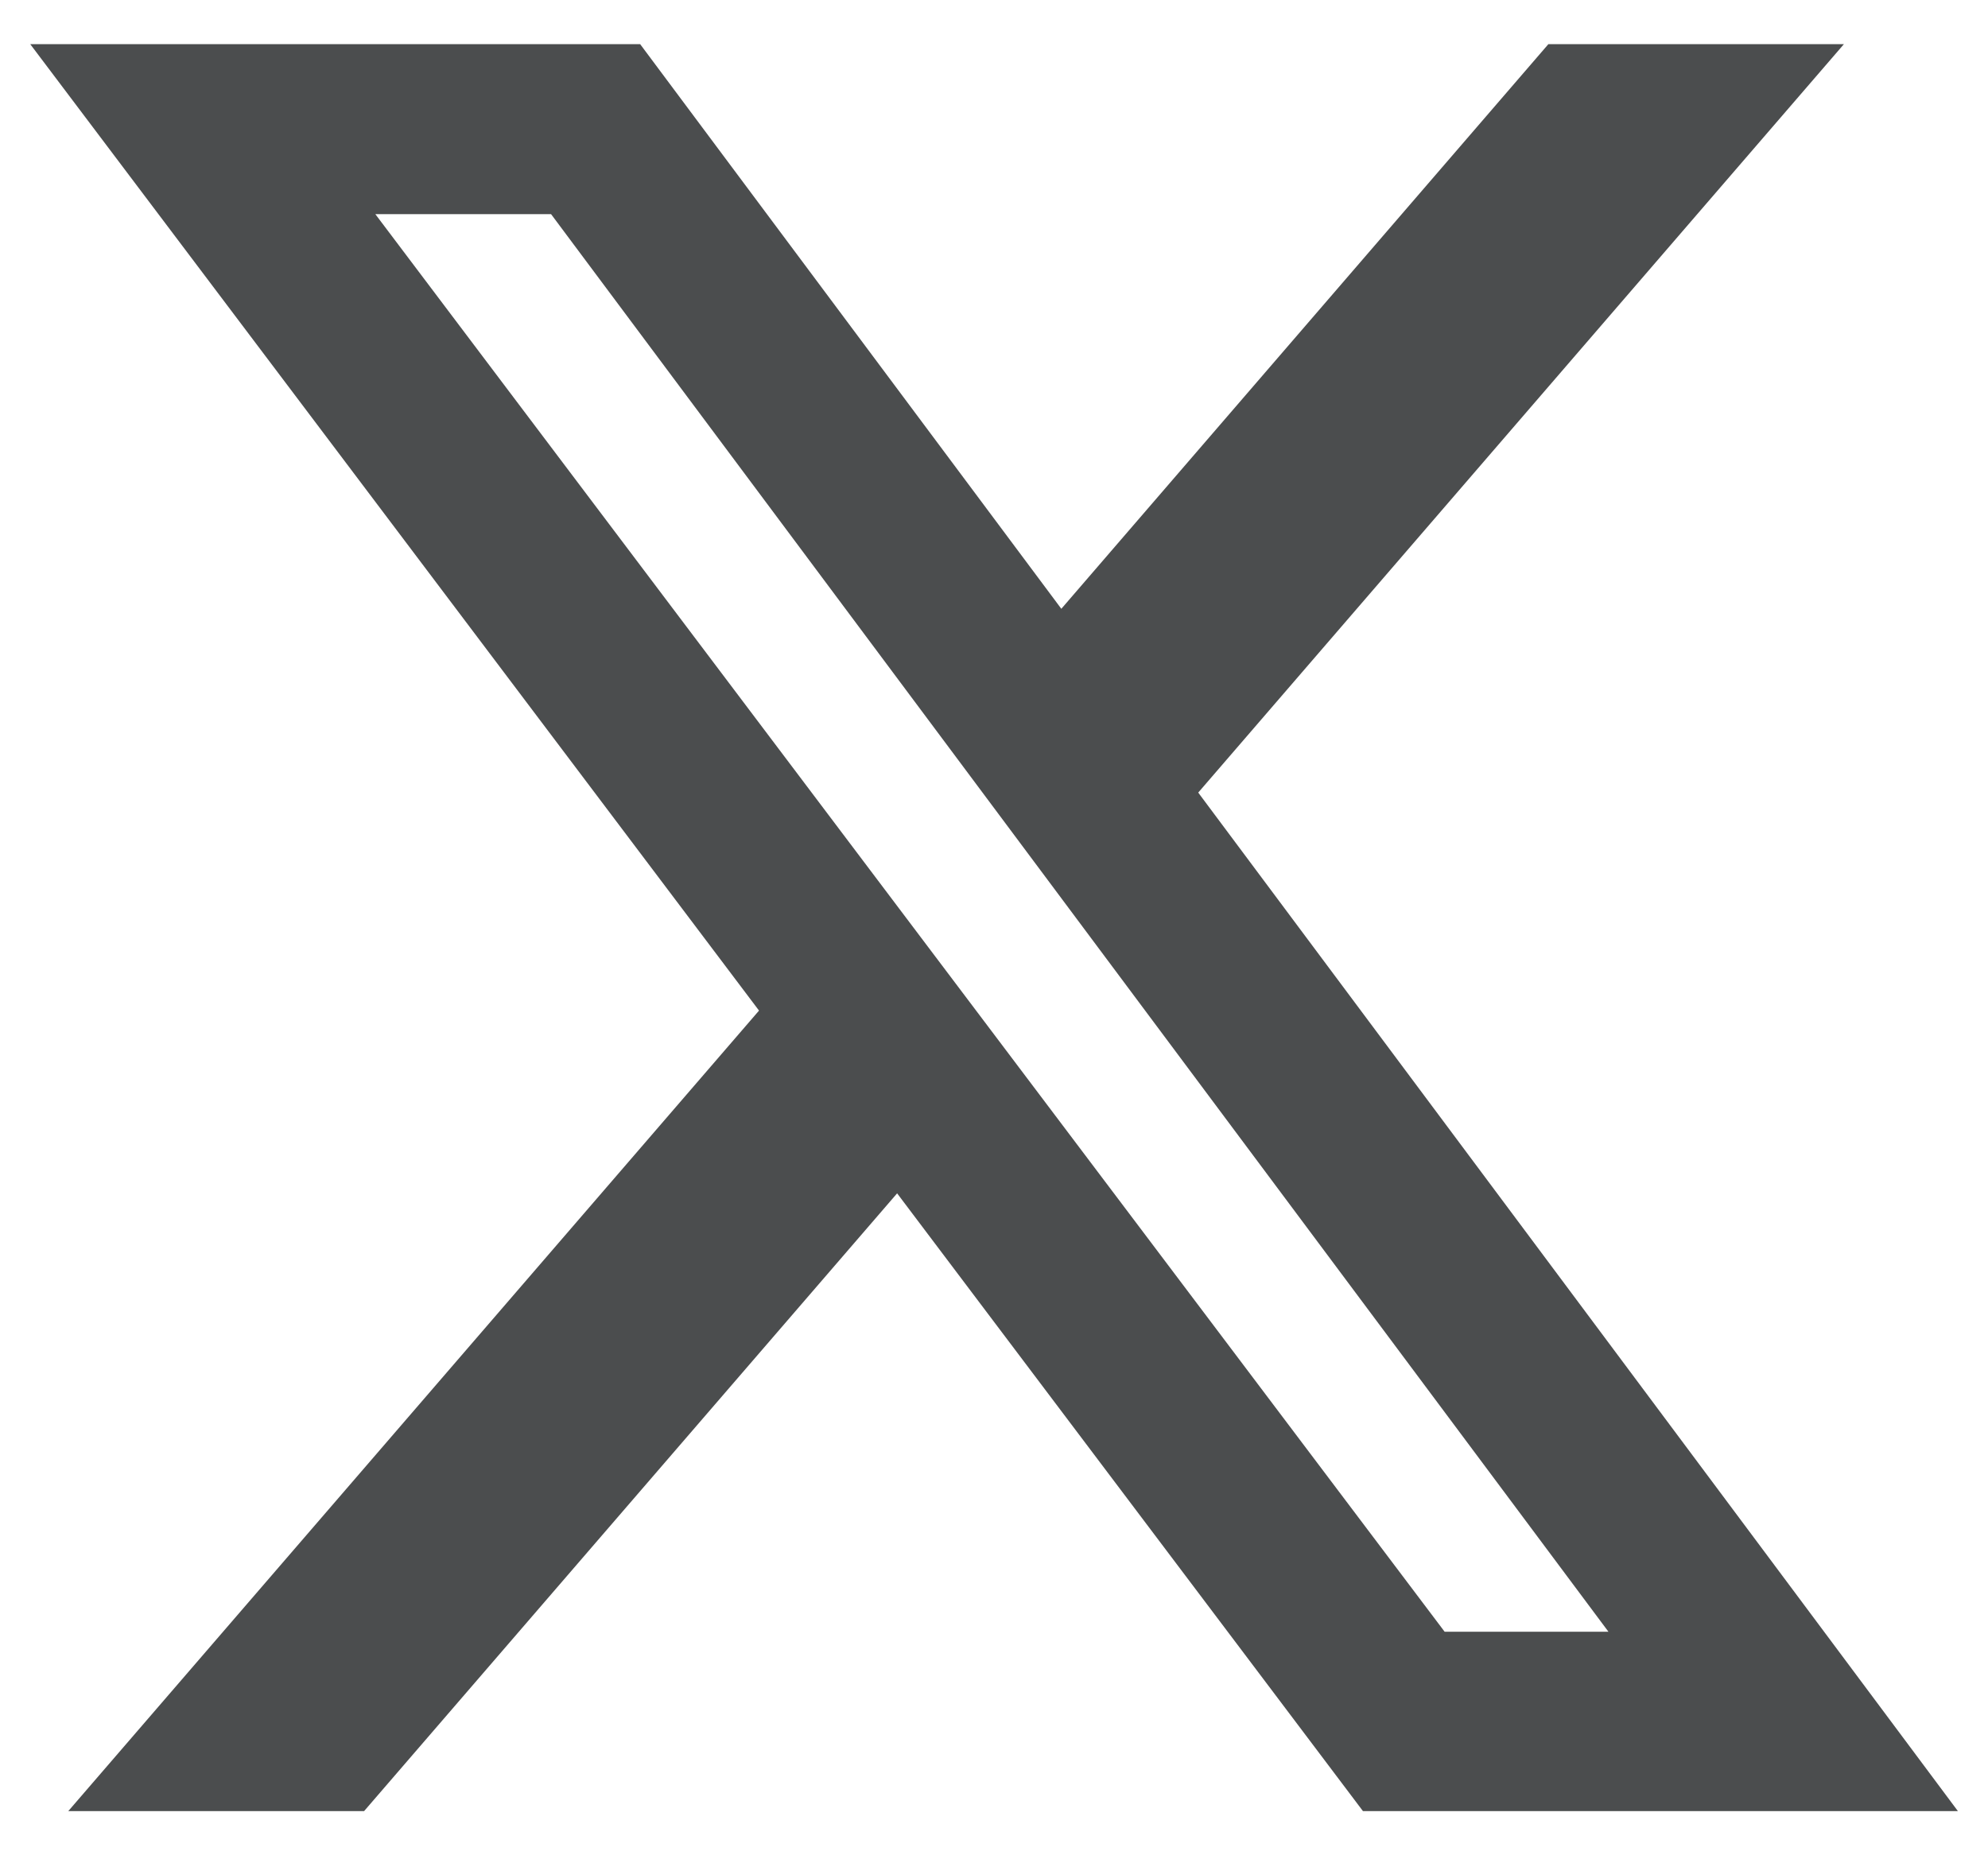 <svg width="15" height="14" viewBox="0 0 15 14" fill="none" xmlns="http://www.w3.org/2000/svg">
<g clip-path="url(#clip0_438_2795)">
<path d="M11.683 0.333H13.913L9.041 5.981L14.773 13.667H10.284L6.769 9.005L2.747 13.667H0.515L5.727 7.626L0.228 0.333H4.83L8.008 4.594L11.683 0.333ZM10.9 12.313H12.136L4.158 1.616H2.832L10.9 12.313Z" fill="#4B4D4E"/>
</g>
<defs>
<clipPath id="clip0_438_2795">
<rect width="14.546" height="13.333" fill="white" transform="translate(0.228 0.333)"/>
</clipPath>
</defs>
</svg>
